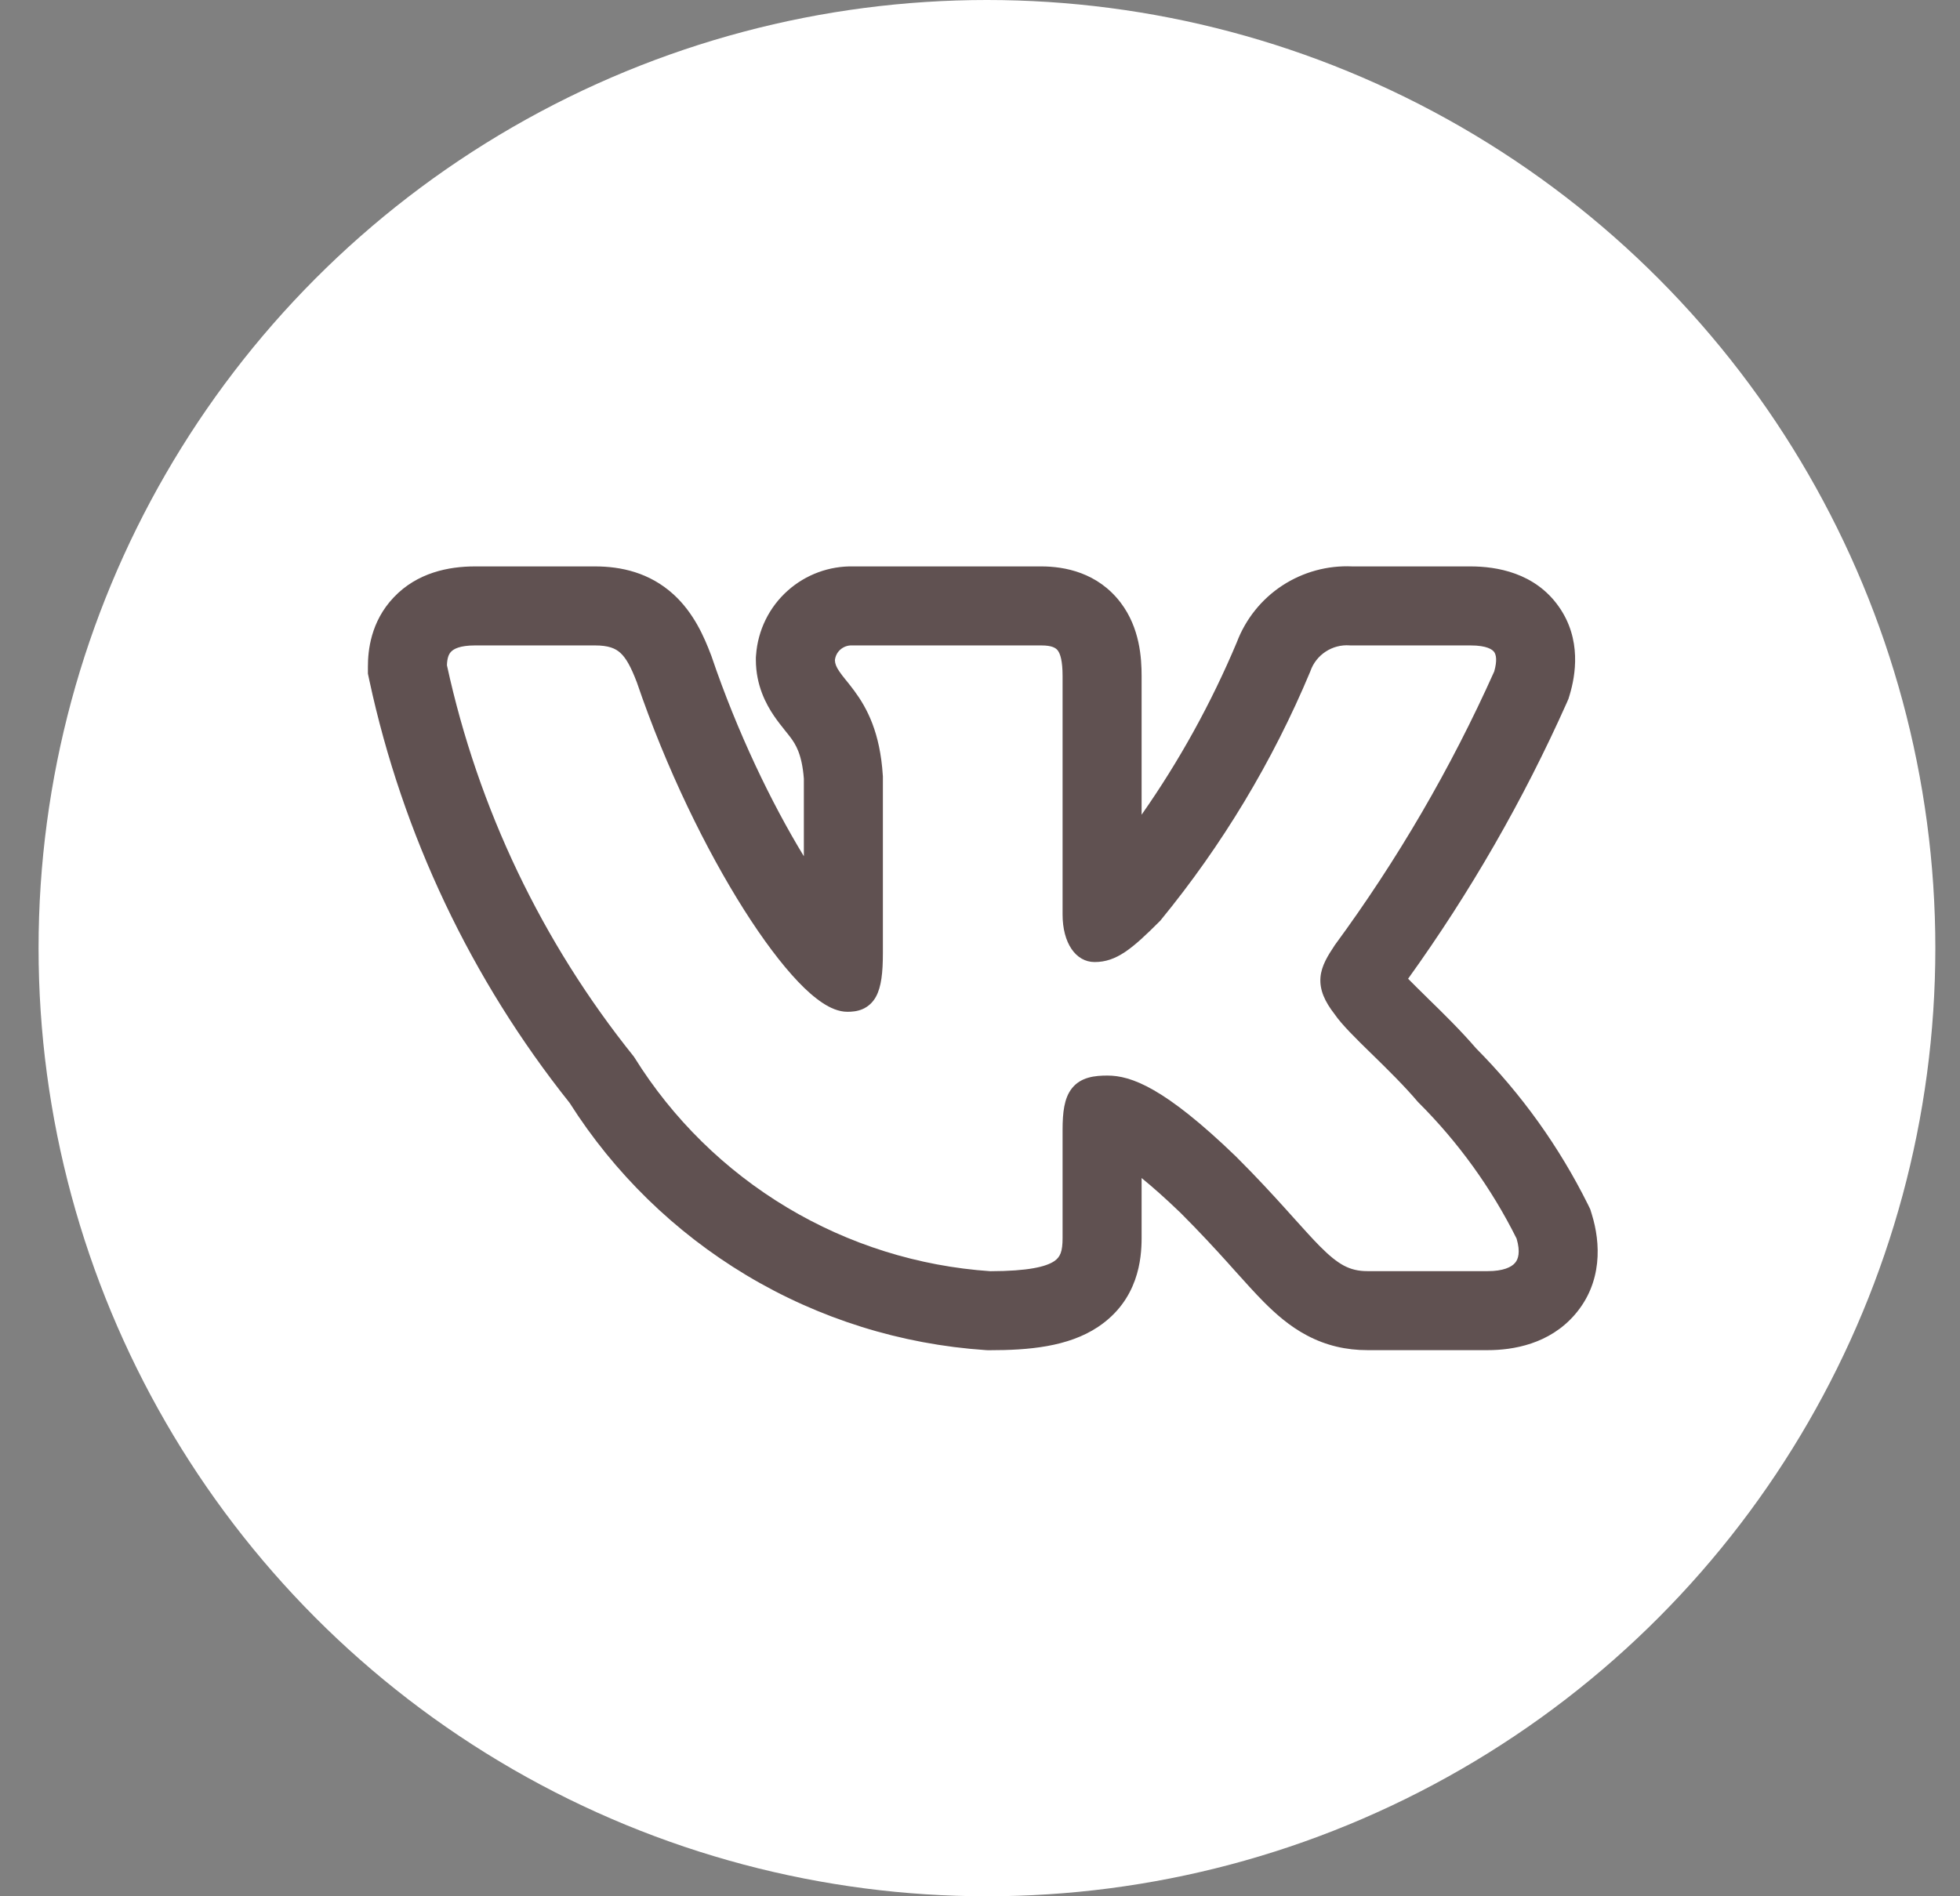 <?xml version="1.0" encoding="UTF-8"?> <svg xmlns="http://www.w3.org/2000/svg" width="31" height="30" viewBox="0 0 31 30" fill="none"><rect x="0" y="0" width="31" height="30" fill="#808080" stroke="none"/> <circle cx="15.61" cy="15" r="15" fill="white"></circle> <path fill-rule="evenodd" clip-rule="evenodd" d="M25.115 19.055C24.661 18.142 24.064 17.308 23.346 16.585C23.102 16.301 22.815 16.02 22.591 15.802L22.56 15.771C22.445 15.658 22.349 15.564 22.271 15.484C23.253 14.118 24.094 12.656 24.78 11.119L24.807 11.057L24.827 10.992C24.917 10.69 25.021 10.115 24.653 9.595C24.274 9.058 23.666 8.961 23.259 8.961H21.387C20.996 8.943 20.61 9.049 20.282 9.263C19.952 9.479 19.7 9.795 19.561 10.163C19.157 11.124 18.653 12.037 18.056 12.889V10.695C18.056 10.411 18.029 9.936 17.726 9.536C17.362 9.056 16.836 8.961 16.471 8.961H13.5C13.117 8.952 12.745 9.089 12.459 9.344C12.165 9.606 11.986 9.972 11.958 10.364L11.955 10.401V10.438C11.955 10.842 12.116 11.141 12.244 11.329C12.301 11.412 12.362 11.489 12.401 11.537L12.41 11.549C12.451 11.6 12.479 11.634 12.507 11.672C12.579 11.771 12.684 11.924 12.714 12.319V13.546C12.201 12.704 11.661 11.584 11.255 10.387L11.248 10.368L11.241 10.35C11.14 10.085 10.977 9.699 10.652 9.403C10.271 9.057 9.821 8.961 9.412 8.961H7.512C7.098 8.961 6.599 9.058 6.227 9.451C5.86 9.837 5.819 10.3 5.819 10.546V10.657L5.842 10.765C6.368 13.208 7.453 15.495 9.01 17.449C9.716 18.562 10.673 19.495 11.804 20.174C12.953 20.863 14.25 21.269 15.587 21.359L15.622 21.361H15.657C16.262 21.361 16.892 21.309 17.366 20.993C18.006 20.567 18.056 19.912 18.056 19.586V18.637C18.22 18.77 18.424 18.949 18.673 19.189C18.975 19.491 19.215 19.752 19.421 19.98L19.53 20.102L19.531 20.103C19.691 20.281 19.848 20.456 19.991 20.6C20.172 20.781 20.393 20.981 20.673 21.128C20.975 21.288 21.292 21.36 21.629 21.36H23.53C23.931 21.36 24.505 21.265 24.909 20.797C25.349 20.287 25.316 19.661 25.177 19.212L25.152 19.131L25.115 19.055ZM20.349 19.143C20.135 18.906 19.877 18.624 19.55 18.298L19.548 18.296C18.418 17.206 17.89 17.016 17.516 17.016C17.318 17.016 17.098 17.038 16.955 17.216C16.888 17.3 16.853 17.401 16.833 17.506C16.813 17.612 16.806 17.735 16.806 17.876V19.586C16.806 19.798 16.771 19.887 16.673 19.953C16.542 20.04 16.263 20.11 15.664 20.111C14.527 20.034 13.424 19.688 12.447 19.102C11.467 18.514 10.641 17.703 10.037 16.734L10.03 16.723L10.023 16.713C8.572 14.907 7.561 12.789 7.069 10.525C7.072 10.416 7.095 10.351 7.134 10.311C7.173 10.269 7.269 10.211 7.512 10.211H9.412C9.623 10.211 9.733 10.257 9.811 10.328C9.901 10.409 9.978 10.547 10.072 10.793C10.539 12.164 11.169 13.447 11.766 14.39C12.065 14.862 12.359 15.254 12.623 15.531C12.755 15.67 12.885 15.784 13.009 15.866C13.128 15.945 13.264 16.007 13.403 16.007C13.477 16.007 13.563 16 13.646 15.963C13.735 15.923 13.805 15.858 13.854 15.769C13.94 15.613 13.964 15.382 13.964 15.08V12.277L13.963 12.27C13.92 11.588 13.714 11.204 13.514 10.932C13.47 10.872 13.426 10.818 13.389 10.771L13.378 10.758C13.336 10.706 13.303 10.664 13.276 10.624C13.226 10.551 13.207 10.5 13.205 10.445C13.212 10.38 13.242 10.32 13.291 10.277C13.342 10.232 13.408 10.208 13.476 10.211H16.471C16.643 10.211 16.701 10.253 16.73 10.291C16.771 10.345 16.806 10.458 16.806 10.695V14.468C16.806 14.917 17.013 15.22 17.313 15.22C17.658 15.22 17.907 15.011 18.342 14.575L18.35 14.568L18.356 14.56C19.332 13.37 20.129 12.045 20.723 10.625L20.727 10.614C20.771 10.489 20.856 10.382 20.967 10.309C21.078 10.236 21.211 10.201 21.343 10.21L21.351 10.211H23.259C23.519 10.211 23.605 10.277 23.633 10.316C23.662 10.358 23.683 10.447 23.633 10.623C22.948 12.153 22.102 13.605 21.109 14.956L21.103 14.966C21.006 15.113 20.9 15.276 20.885 15.463C20.869 15.665 20.956 15.848 21.108 16.044C21.219 16.208 21.448 16.432 21.68 16.659L21.702 16.68C21.946 16.919 22.209 17.177 22.421 17.427L22.427 17.434L22.433 17.44C23.064 18.069 23.589 18.797 23.987 19.595C24.051 19.812 24.012 19.923 23.962 19.98C23.905 20.047 23.775 20.11 23.53 20.11H21.629C21.48 20.11 21.366 20.081 21.256 20.023C21.142 19.962 21.025 19.867 20.878 19.719C20.759 19.599 20.63 19.455 20.472 19.28C20.433 19.236 20.392 19.19 20.349 19.143Z" fill="#605151"></path> </svg> 